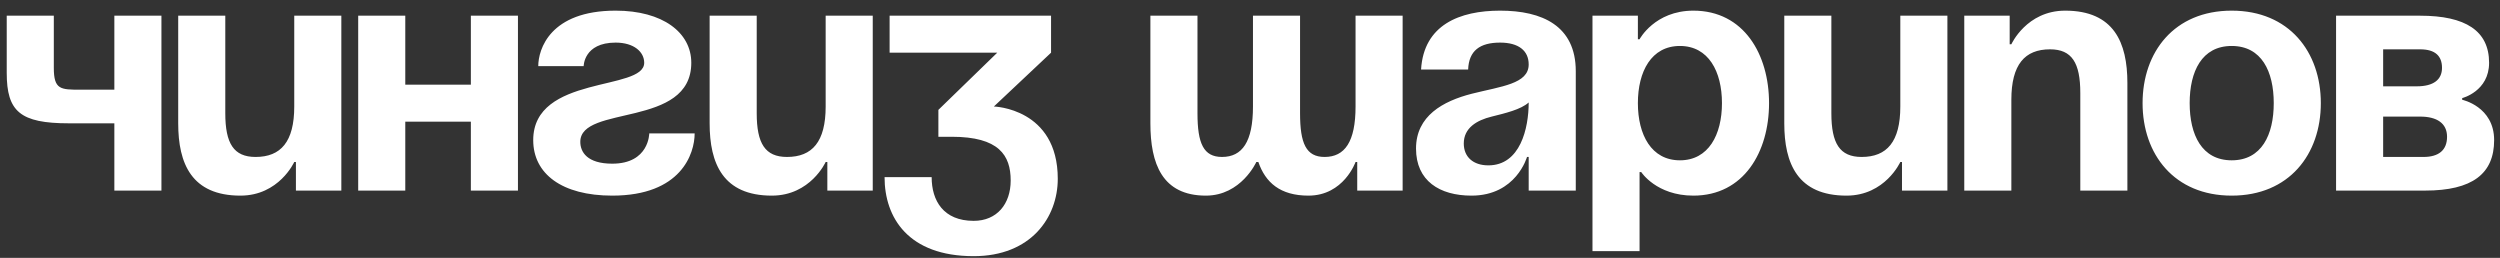 <?xml version="1.0" encoding="UTF-8"?> <svg xmlns="http://www.w3.org/2000/svg" width="223" height="23" viewBox="0 0 223 23" fill="none"><rect x="0" y="0" width="223" height="23" fill="#333333" stroke="none"/> <path d="M14.4 1.4V17H10.2V11H6.15C1.8 11 0.6 9.95 0.6 6.5V1.4H4.8V6.05C4.8 8 5.4 8 7.2 8H10.2V1.4H14.4ZM30.447 1.4V17H26.396V14.45H26.247C26.247 14.45 24.896 17.45 21.447 17.45C17.096 17.45 15.896 14.6 15.896 11V1.4H20.096V10.1C20.096 12.8 20.846 14 22.797 14C25.047 14 26.247 12.65 26.247 9.5V1.4H30.447ZM42.001 17V10.85H36.151V17H31.951V1.4H36.151V7.55H42.001V1.4H46.201V17H42.001ZM57.913 11.9H61.963C61.963 13.7 60.763 17.45 54.613 17.45C50.113 17.45 47.563 15.5 47.563 12.5C47.563 6.65 57.463 8.15 57.463 5.6C57.463 4.64 56.563 3.8 54.913 3.8C52.063 3.8 52.063 5.9 52.063 5.9H48.013C48.013 4.4 49.063 0.95 54.913 0.95C59.113 0.95 61.663 2.9 61.663 5.6C61.663 11.45 51.763 9.32 51.763 12.65C51.763 13.55 52.363 14.6 54.613 14.6C57.913 14.6 57.913 11.9 57.913 11.9ZM77.849 1.4V17H73.799V14.45H73.649C73.649 14.45 72.299 17.45 68.849 17.45C64.499 17.45 63.299 14.6 63.299 11V1.4H67.499V10.1C67.499 12.8 68.249 14 70.199 14C72.449 14 73.649 12.65 73.649 9.5V1.4H77.849ZM79.353 4.7V1.4H93.754V4.7L88.653 9.5C88.653 9.5 94.353 9.65 94.353 15.95C94.353 19.4 91.954 22.85 86.853 22.85C81.004 22.85 78.903 19.4 78.903 15.8H83.103C83.103 17.9 84.153 19.7 86.853 19.7C88.924 19.7 90.153 18.2 90.153 16.1C90.153 13.85 89.103 12.2 84.903 12.2H83.704V9.8L88.954 4.7H79.353ZM115.965 1.4V10.1C115.965 12.8 116.505 14 118.155 14C119.955 14 120.915 12.65 120.915 9.5V1.4H125.115V17H121.065V14.45H120.915C120.915 14.45 119.865 17.45 116.715 17.45C114.195 17.45 112.875 16.28 112.245 14.45H112.065C112.065 14.45 110.715 17.45 107.565 17.45C103.665 17.45 102.615 14.6 102.615 11V1.4H106.815V10.1C106.815 12.8 107.355 14 109.005 14C110.805 14 111.765 12.65 111.765 9.5V1.4H115.965ZM130.959 6.2H126.759C126.999 2.21 130.209 0.95 133.809 0.95C137.559 0.95 140.559 2.3 140.559 6.35V17H136.359V14H136.209C136.209 14 135.249 17.45 131.259 17.45C128.409 17.45 126.309 16.13 126.309 13.25C126.309 10.34 128.709 9.02 131.289 8.36C133.899 7.7 136.359 7.49 136.359 5.75C136.359 4.52 135.459 3.8 133.809 3.8C132.009 3.8 131.019 4.52 130.959 6.2ZM136.359 9.14C135.669 9.77 134.259 10.1 133.059 10.4C131.709 10.73 130.569 11.42 130.569 12.8C130.569 14 131.409 14.75 132.759 14.75C135.609 14.75 136.359 11.45 136.359 9.14ZM142.049 22.4V1.4H146.099V3.5H146.249C146.249 3.5 147.599 0.95 151.049 0.95C155.549 0.95 157.799 4.85 157.799 9.2C157.799 13.55 155.549 17.45 151.049 17.45C147.749 17.45 146.399 15.35 146.399 15.35H146.249V22.4H142.049ZM146.099 9.2C146.099 12.02 147.299 14.3 149.849 14.3C152.399 14.3 153.599 12.02 153.599 9.2C153.599 6.38 152.399 4.1 149.849 4.1C147.299 4.1 146.099 6.38 146.099 9.2ZM173.708 1.4V17H169.658V14.45H169.508C169.508 14.45 168.158 17.45 164.708 17.45C160.358 17.45 159.158 14.6 159.158 11V1.4H163.358V10.1C163.358 12.8 164.108 14 166.058 14C168.308 14 169.508 12.65 169.508 9.5V1.4H173.708ZM175.213 17V1.4H179.263V3.95H179.413C179.413 3.95 180.763 0.95 184.213 0.95C188.563 0.95 189.763 3.8 189.763 7.4V17H185.563V8.3C185.563 5.6 184.813 4.4 182.863 4.4C180.613 4.4 179.413 5.75 179.413 8.9V17H175.213ZM195.318 9.2C195.318 12.02 196.398 14.3 199.068 14.3C201.738 14.3 202.818 12.02 202.818 9.2C202.818 6.38 201.738 4.1 199.068 4.1C196.398 4.1 195.318 6.38 195.318 9.2ZM191.118 9.2C191.118 4.64 193.938 0.95 199.068 0.95C204.198 0.95 207.018 4.64 207.018 9.2C207.018 13.76 204.198 17.45 199.068 17.45C193.938 17.45 191.118 13.76 191.118 9.2ZM208.377 17V1.4H215.877C219.927 1.4 222.027 2.75 222.027 5.6C222.027 8.15 219.627 8.75 219.627 8.75V8.9C219.627 8.9 222.477 9.5 222.477 12.5C222.477 15.5 220.527 17 216.327 17H208.377ZM215.877 10.4H212.577V14H216.177C217.527 14 218.277 13.4 218.277 12.2C218.277 11 217.377 10.4 215.877 10.4ZM212.577 7.7H215.577C217.077 7.7 217.827 7.1 217.827 6.05C217.827 5 217.227 4.4 215.877 4.4H212.577V7.7Z" fill="white"></path> </svg> 